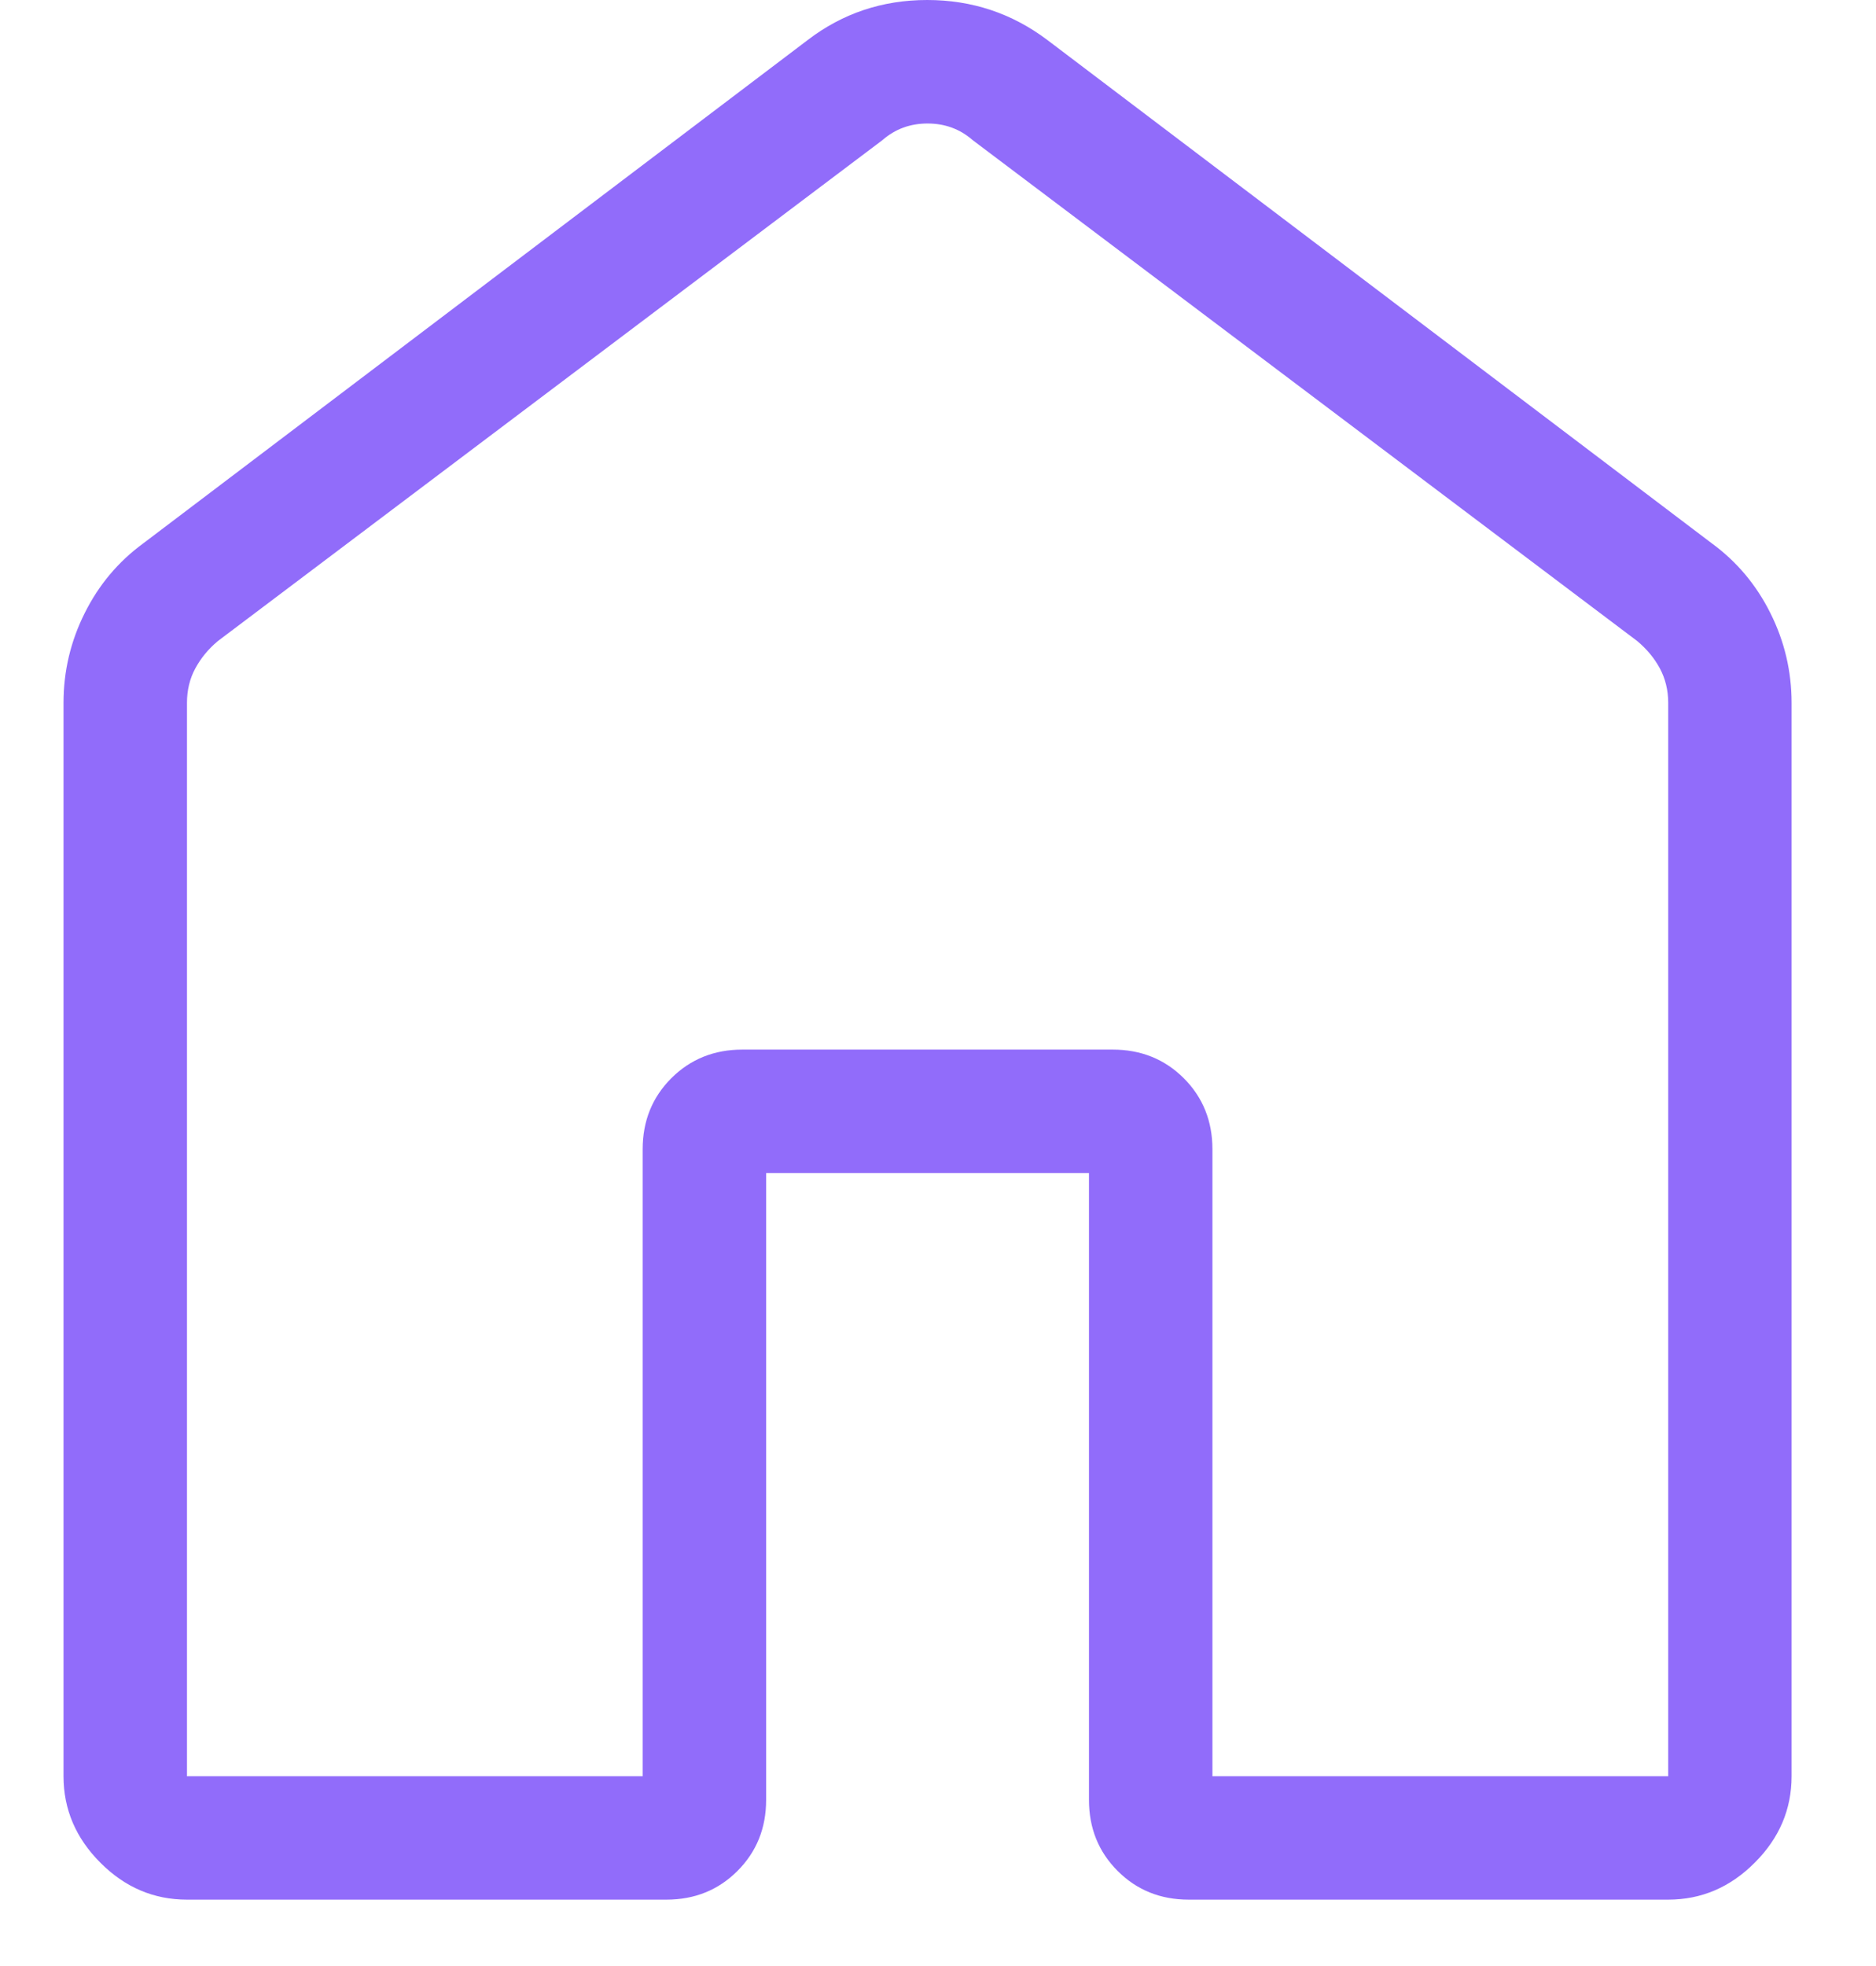 <svg width="21" height="22" viewBox="0 0 21 22" fill="none" xmlns="http://www.w3.org/2000/svg">
<path d="M2.093 19.876H7.194V12.861C7.194 12.544 7.301 12.279 7.515 12.065C7.729 11.852 7.994 11.745 8.31 11.745H12.456C12.772 11.745 13.037 11.852 13.251 12.065C13.465 12.279 13.572 12.544 13.572 12.861V19.876H18.674V7.865C18.674 7.723 18.642 7.595 18.581 7.48C18.519 7.365 18.434 7.263 18.328 7.174L10.888 1.568C10.746 1.444 10.578 1.382 10.383 1.382C10.188 1.382 10.02 1.444 9.878 1.568L2.438 7.174C2.332 7.263 2.248 7.365 2.186 7.48C2.124 7.595 2.093 7.723 2.093 7.865V19.876ZM0.711 19.876V7.865C0.711 7.512 0.79 7.177 0.948 6.861C1.106 6.544 1.325 6.284 1.604 6.08L9.044 0.446C9.433 0.149 9.878 0 10.379 0C10.88 0 11.327 0.149 11.722 0.446L19.162 6.08C19.441 6.284 19.66 6.544 19.818 6.861C19.976 7.177 20.055 7.512 20.055 7.865V19.876C20.055 20.246 19.918 20.569 19.642 20.844C19.367 21.12 19.044 21.257 18.674 21.257H13.306C12.99 21.257 12.725 21.15 12.511 20.936C12.297 20.722 12.19 20.457 12.19 20.141V13.127H8.576V20.141C8.576 20.457 8.469 20.722 8.255 20.936C8.041 21.15 7.776 21.257 7.46 21.257H2.093C1.722 21.257 1.399 21.12 1.124 20.844C0.849 20.569 0.711 20.246 0.711 19.876Z" fill="#916CFA"/>
</svg>
